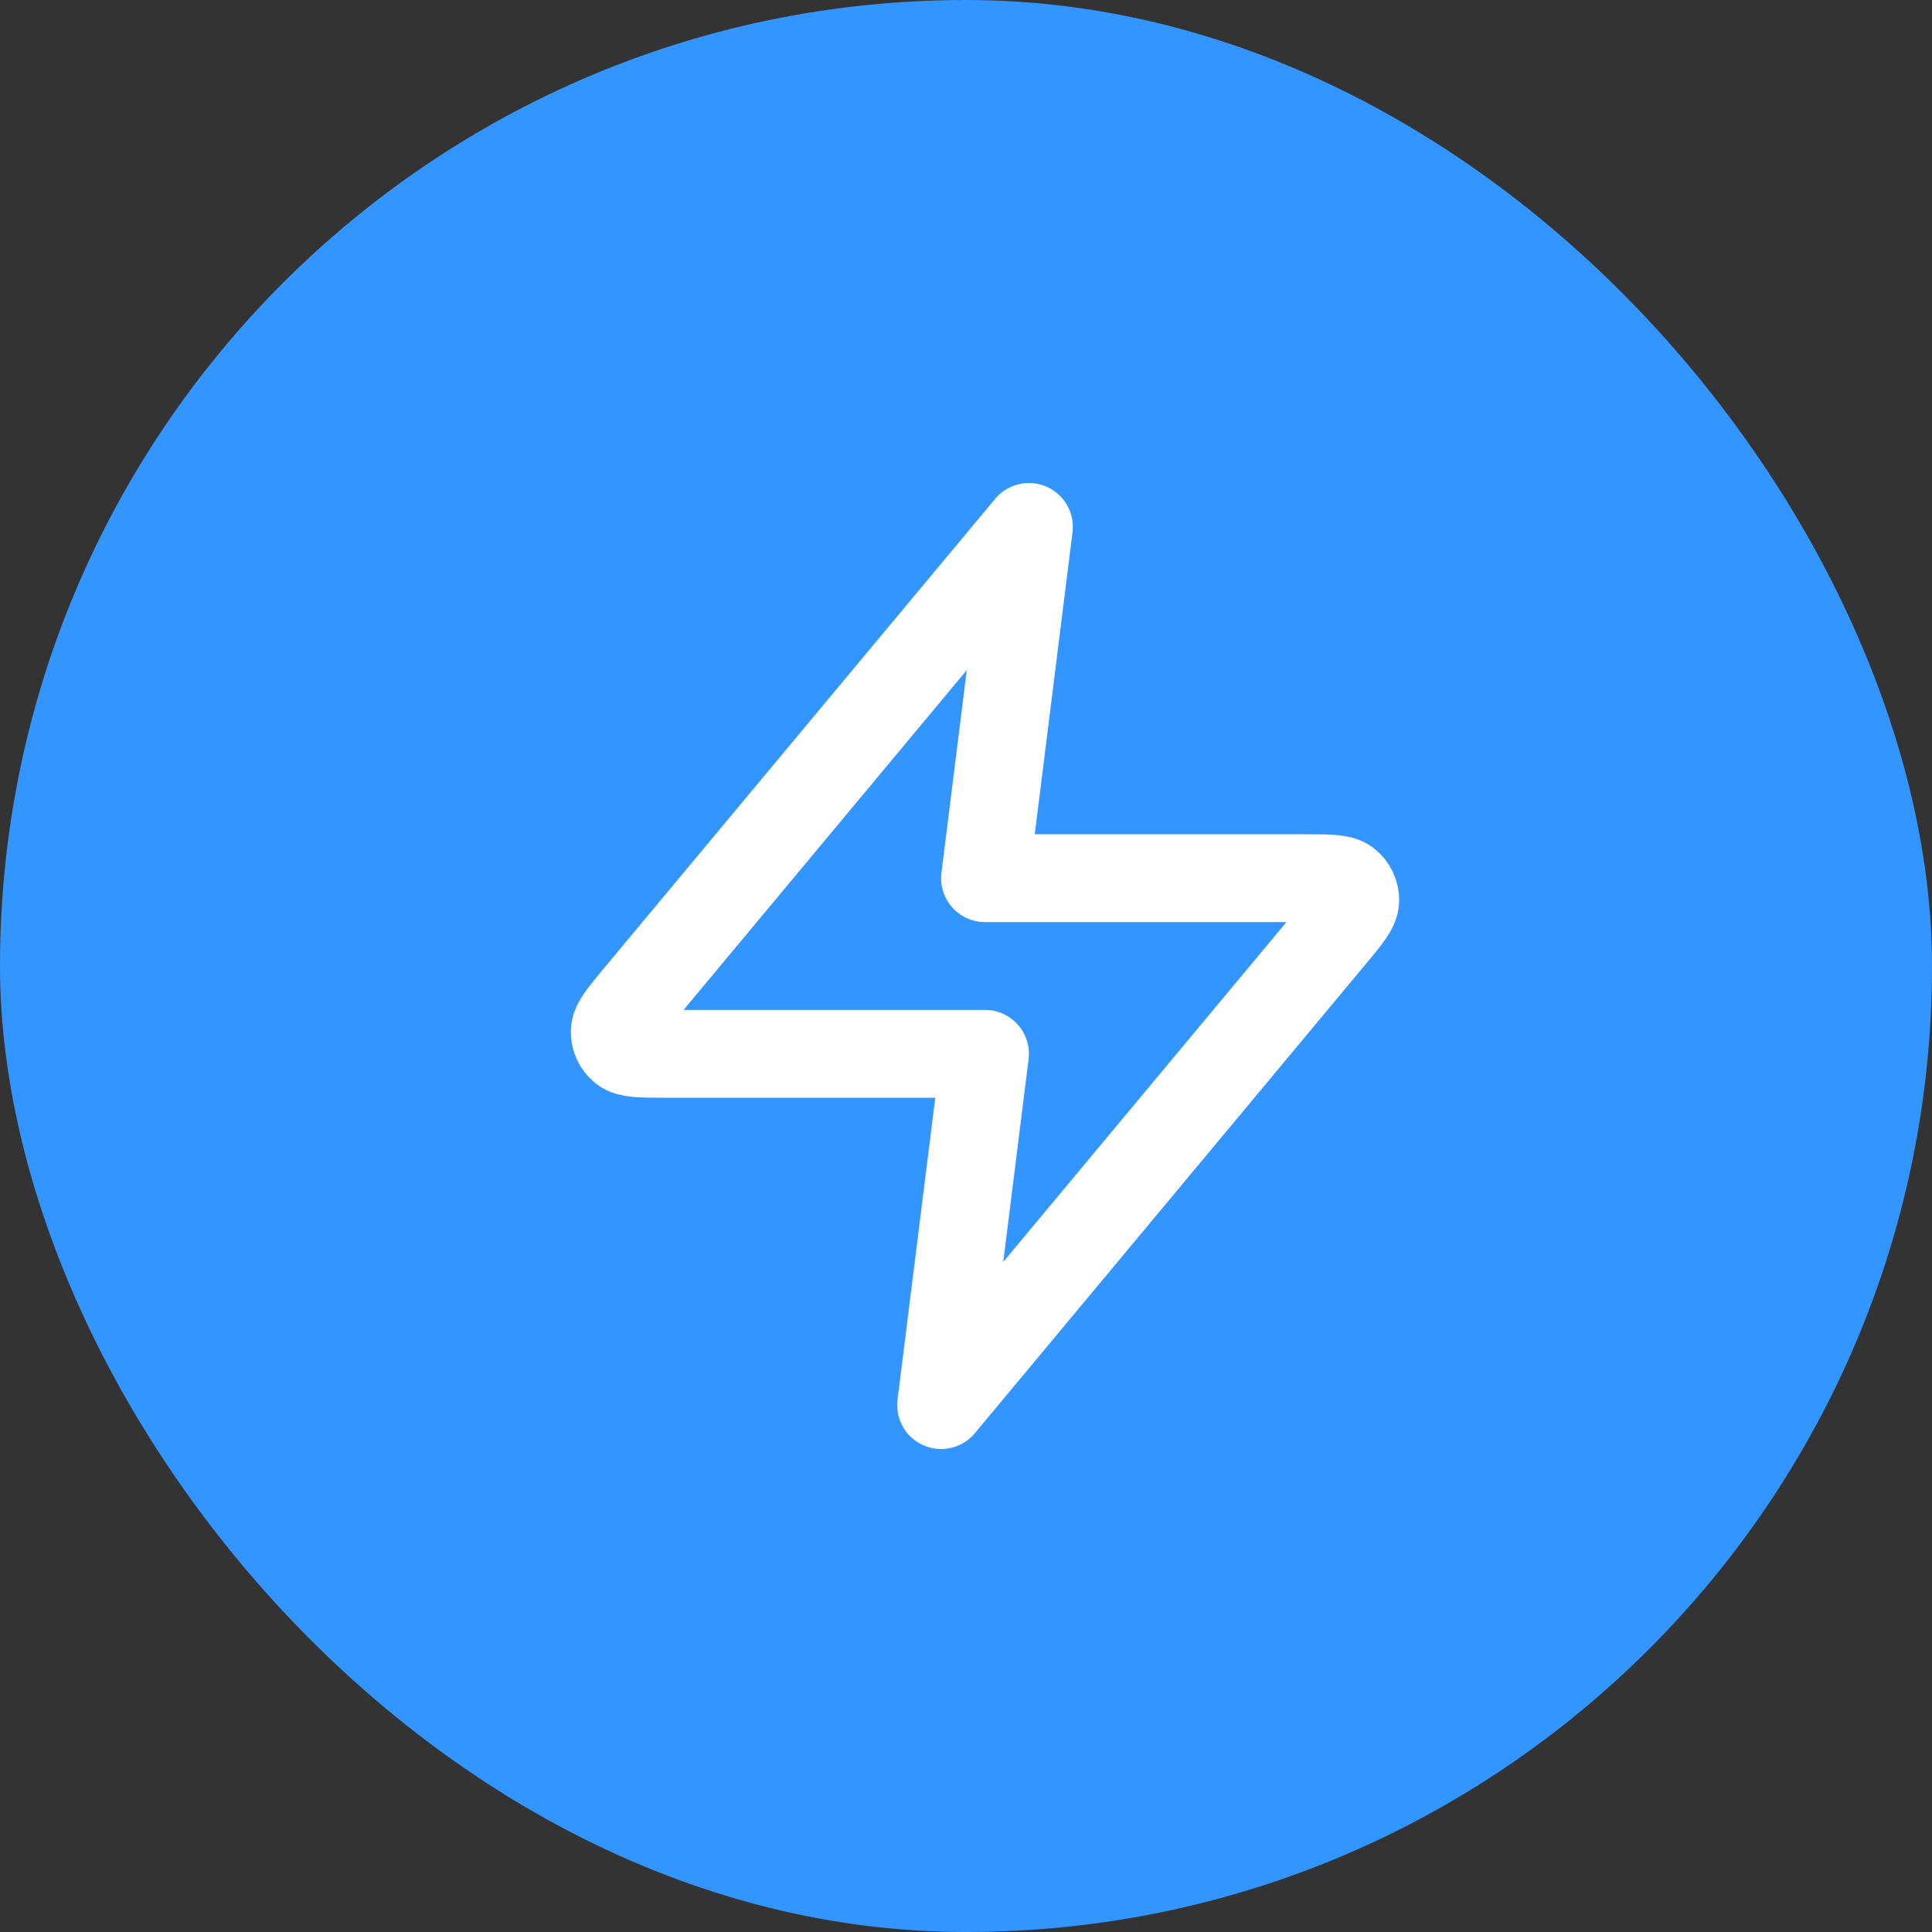 <svg width="44" height="44" viewBox="0 0 44 44" fill="none" xmlns="http://www.w3.org/2000/svg">
<rect x="0" y="0" width="44" height="44" fill="#333333" stroke="none"/>
<rect width="44" height="44" rx="22" fill="#3395FF"/>
<path d="M23.433 12L14.526 22.688C14.177 23.106 14.003 23.316 14 23.492C13.998 23.646 14.066 23.792 14.186 23.889C14.323 24 14.596 24 15.14 24H22.433L21.433 32L30.339 21.312C30.688 20.894 30.862 20.684 30.865 20.508C30.867 20.354 30.799 20.208 30.679 20.111C30.542 20 30.269 20 29.724 20H22.433L23.433 12Z" stroke="white" stroke-width="2" stroke-linecap="round" stroke-linejoin="round"/>
</svg>

